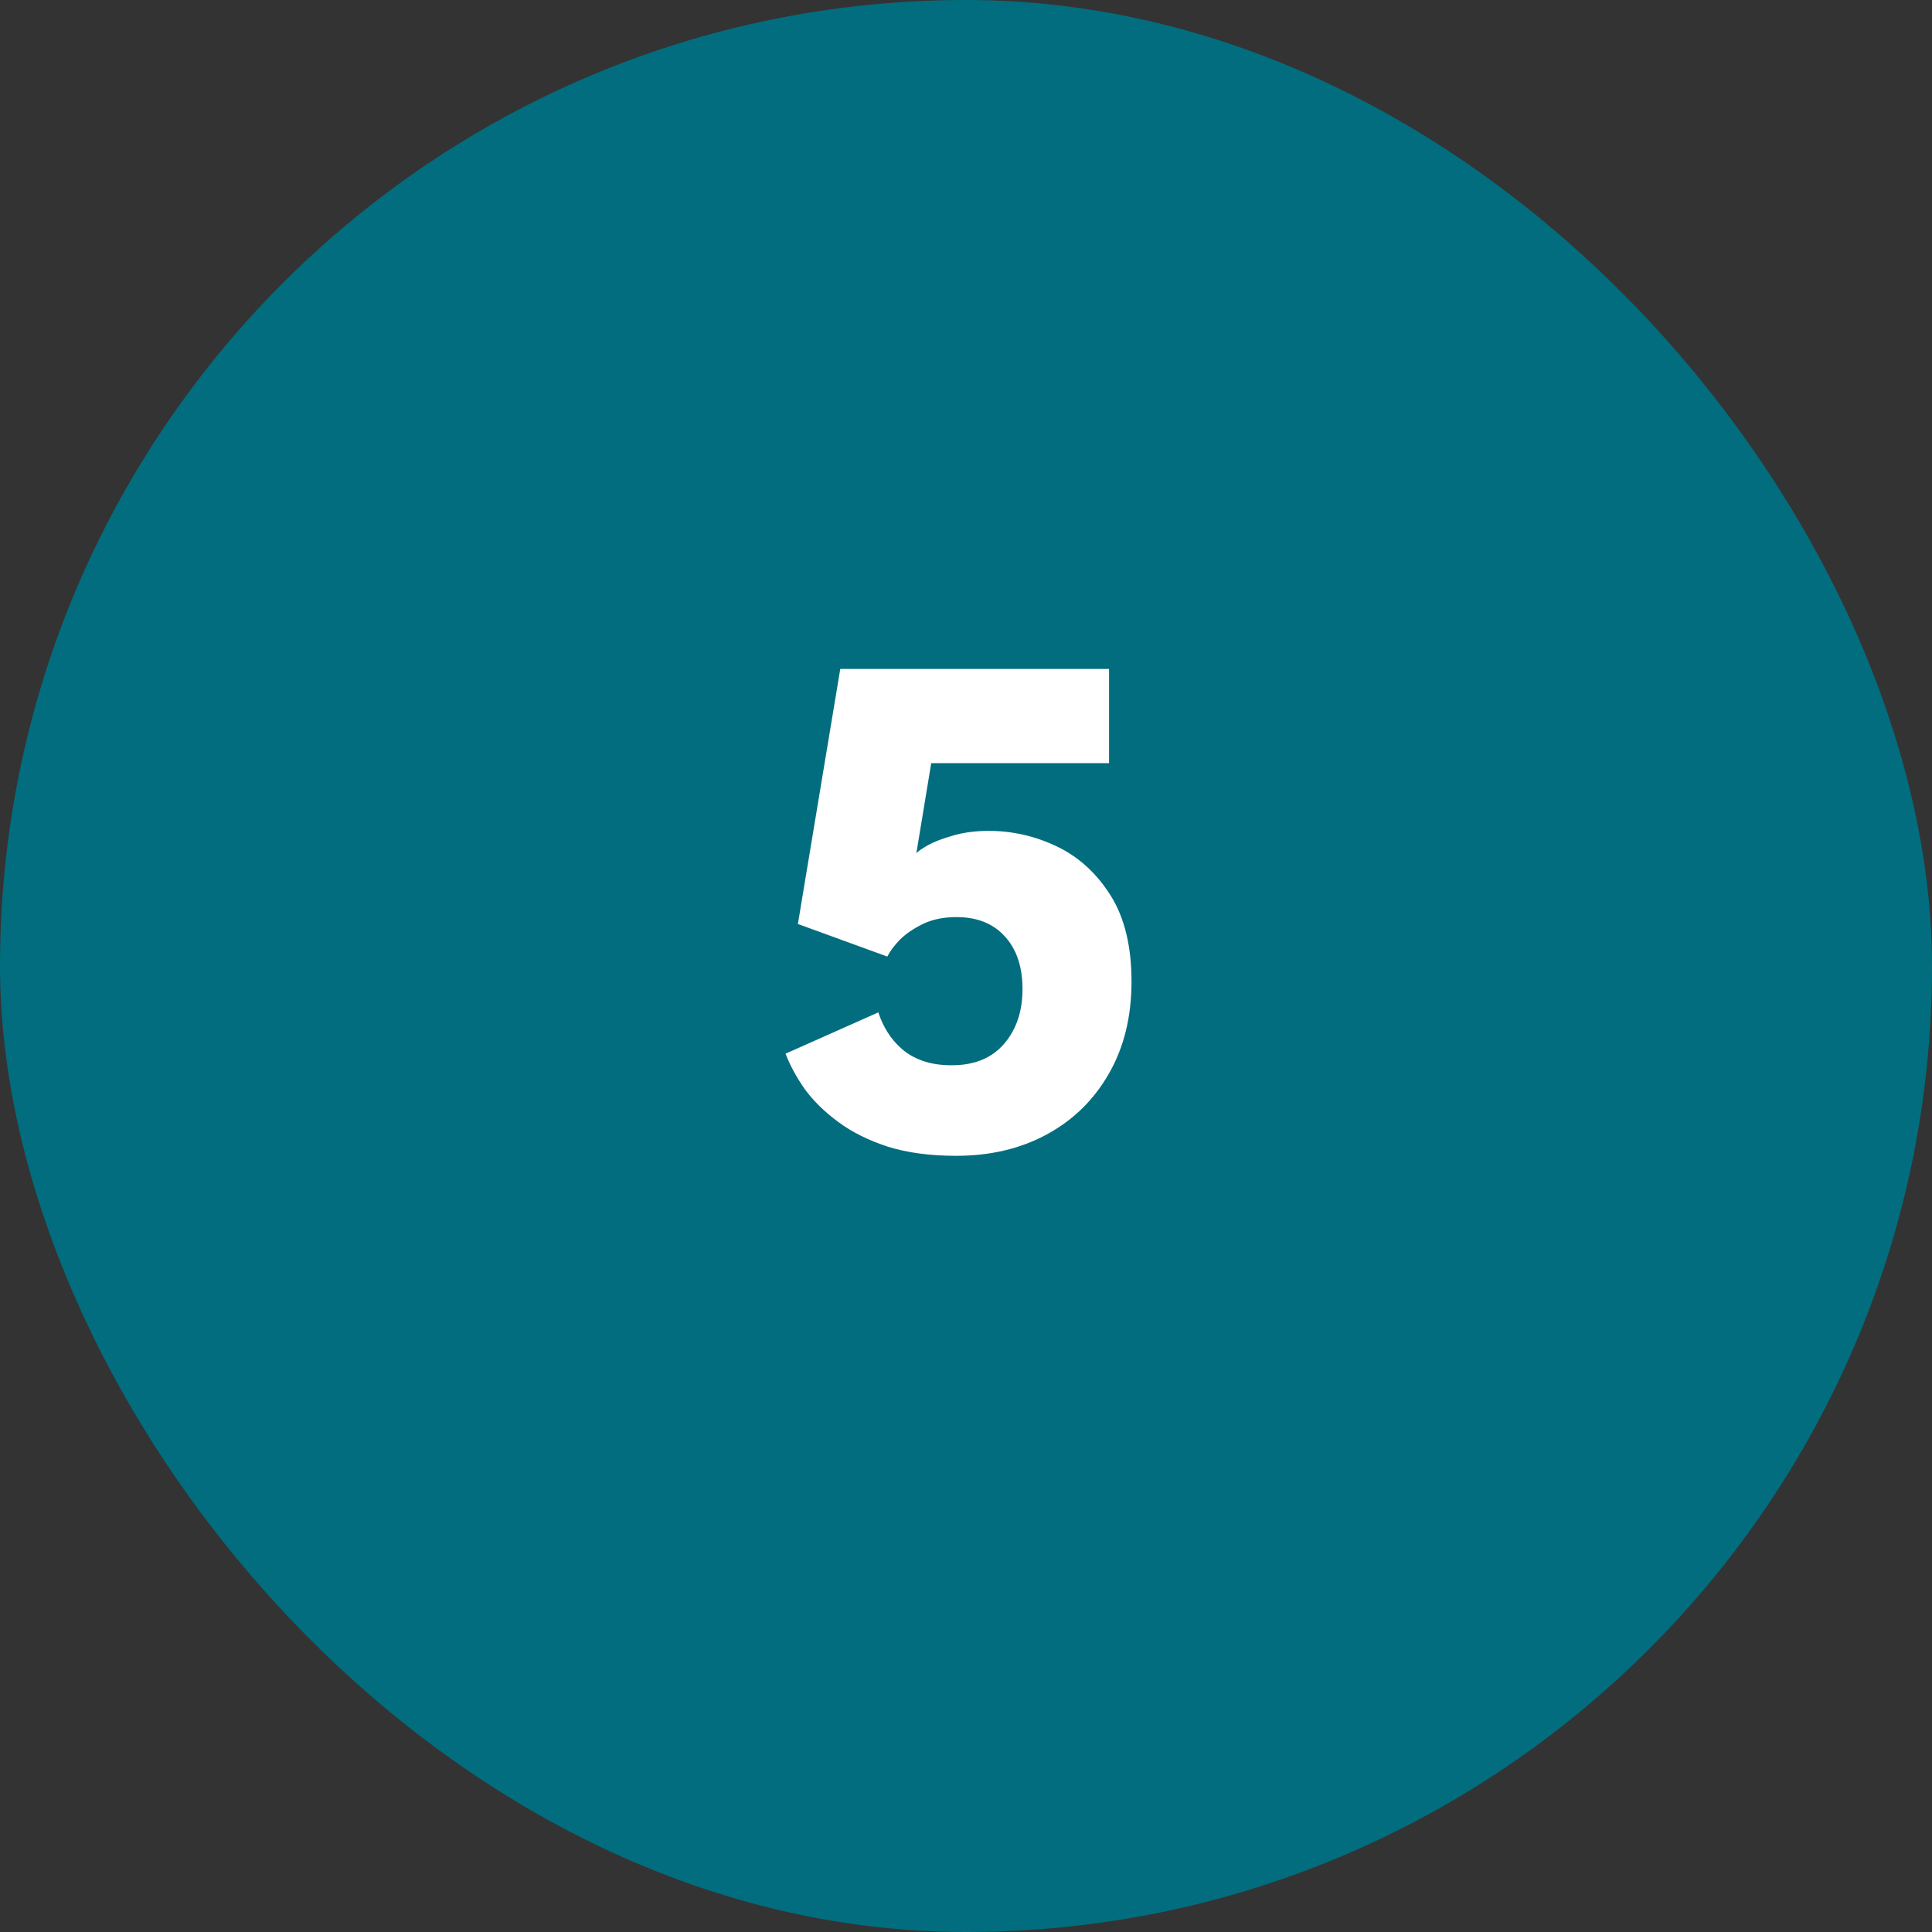 <svg width="64" height="64" viewBox="0 0 64 64" fill="none" xmlns="http://www.w3.org/2000/svg">
<rect x="0" y="0" width="64" height="64" fill="#333333" stroke="none"/>
<rect width="64" height="64" rx="32" fill="#026D7E"/>
<path d="M29.096 33.536C29.168 33.76 29.267 33.976 29.395 34.184C29.523 34.392 29.683 34.58 29.875 34.748C30.067 34.916 30.299 35.048 30.572 35.144C30.843 35.24 31.163 35.288 31.532 35.288C32.276 35.288 32.852 35.052 33.26 34.58C33.675 34.1 33.88 33.48 33.871 32.72C33.864 31.992 33.663 31.42 33.272 31.004C32.888 30.588 32.359 30.38 31.688 30.38C31.256 30.38 30.884 30.456 30.572 30.608C30.259 30.76 30.003 30.936 29.803 31.136C29.611 31.336 29.476 31.52 29.395 31.688L26.431 30.608L27.835 22.16H36.739V25.28H30.848L30.355 28.268C30.395 28.212 30.52 28.124 30.727 28.004C30.944 27.884 31.224 27.776 31.567 27.68C31.919 27.576 32.316 27.524 32.755 27.524C33.539 27.524 34.291 27.696 35.011 28.04C35.731 28.384 36.324 28.924 36.788 29.66C37.252 30.396 37.483 31.348 37.483 32.516C37.483 33.684 37.231 34.704 36.727 35.576C36.231 36.44 35.547 37.108 34.675 37.58C33.803 38.052 32.803 38.288 31.675 38.288C30.82 38.288 30.067 38.188 29.419 37.988C28.779 37.78 28.232 37.508 27.776 37.172C27.32 36.836 26.948 36.472 26.66 36.08C26.38 35.68 26.168 35.288 26.023 34.904L29.096 33.536Z" fill="white"/>
</svg>
